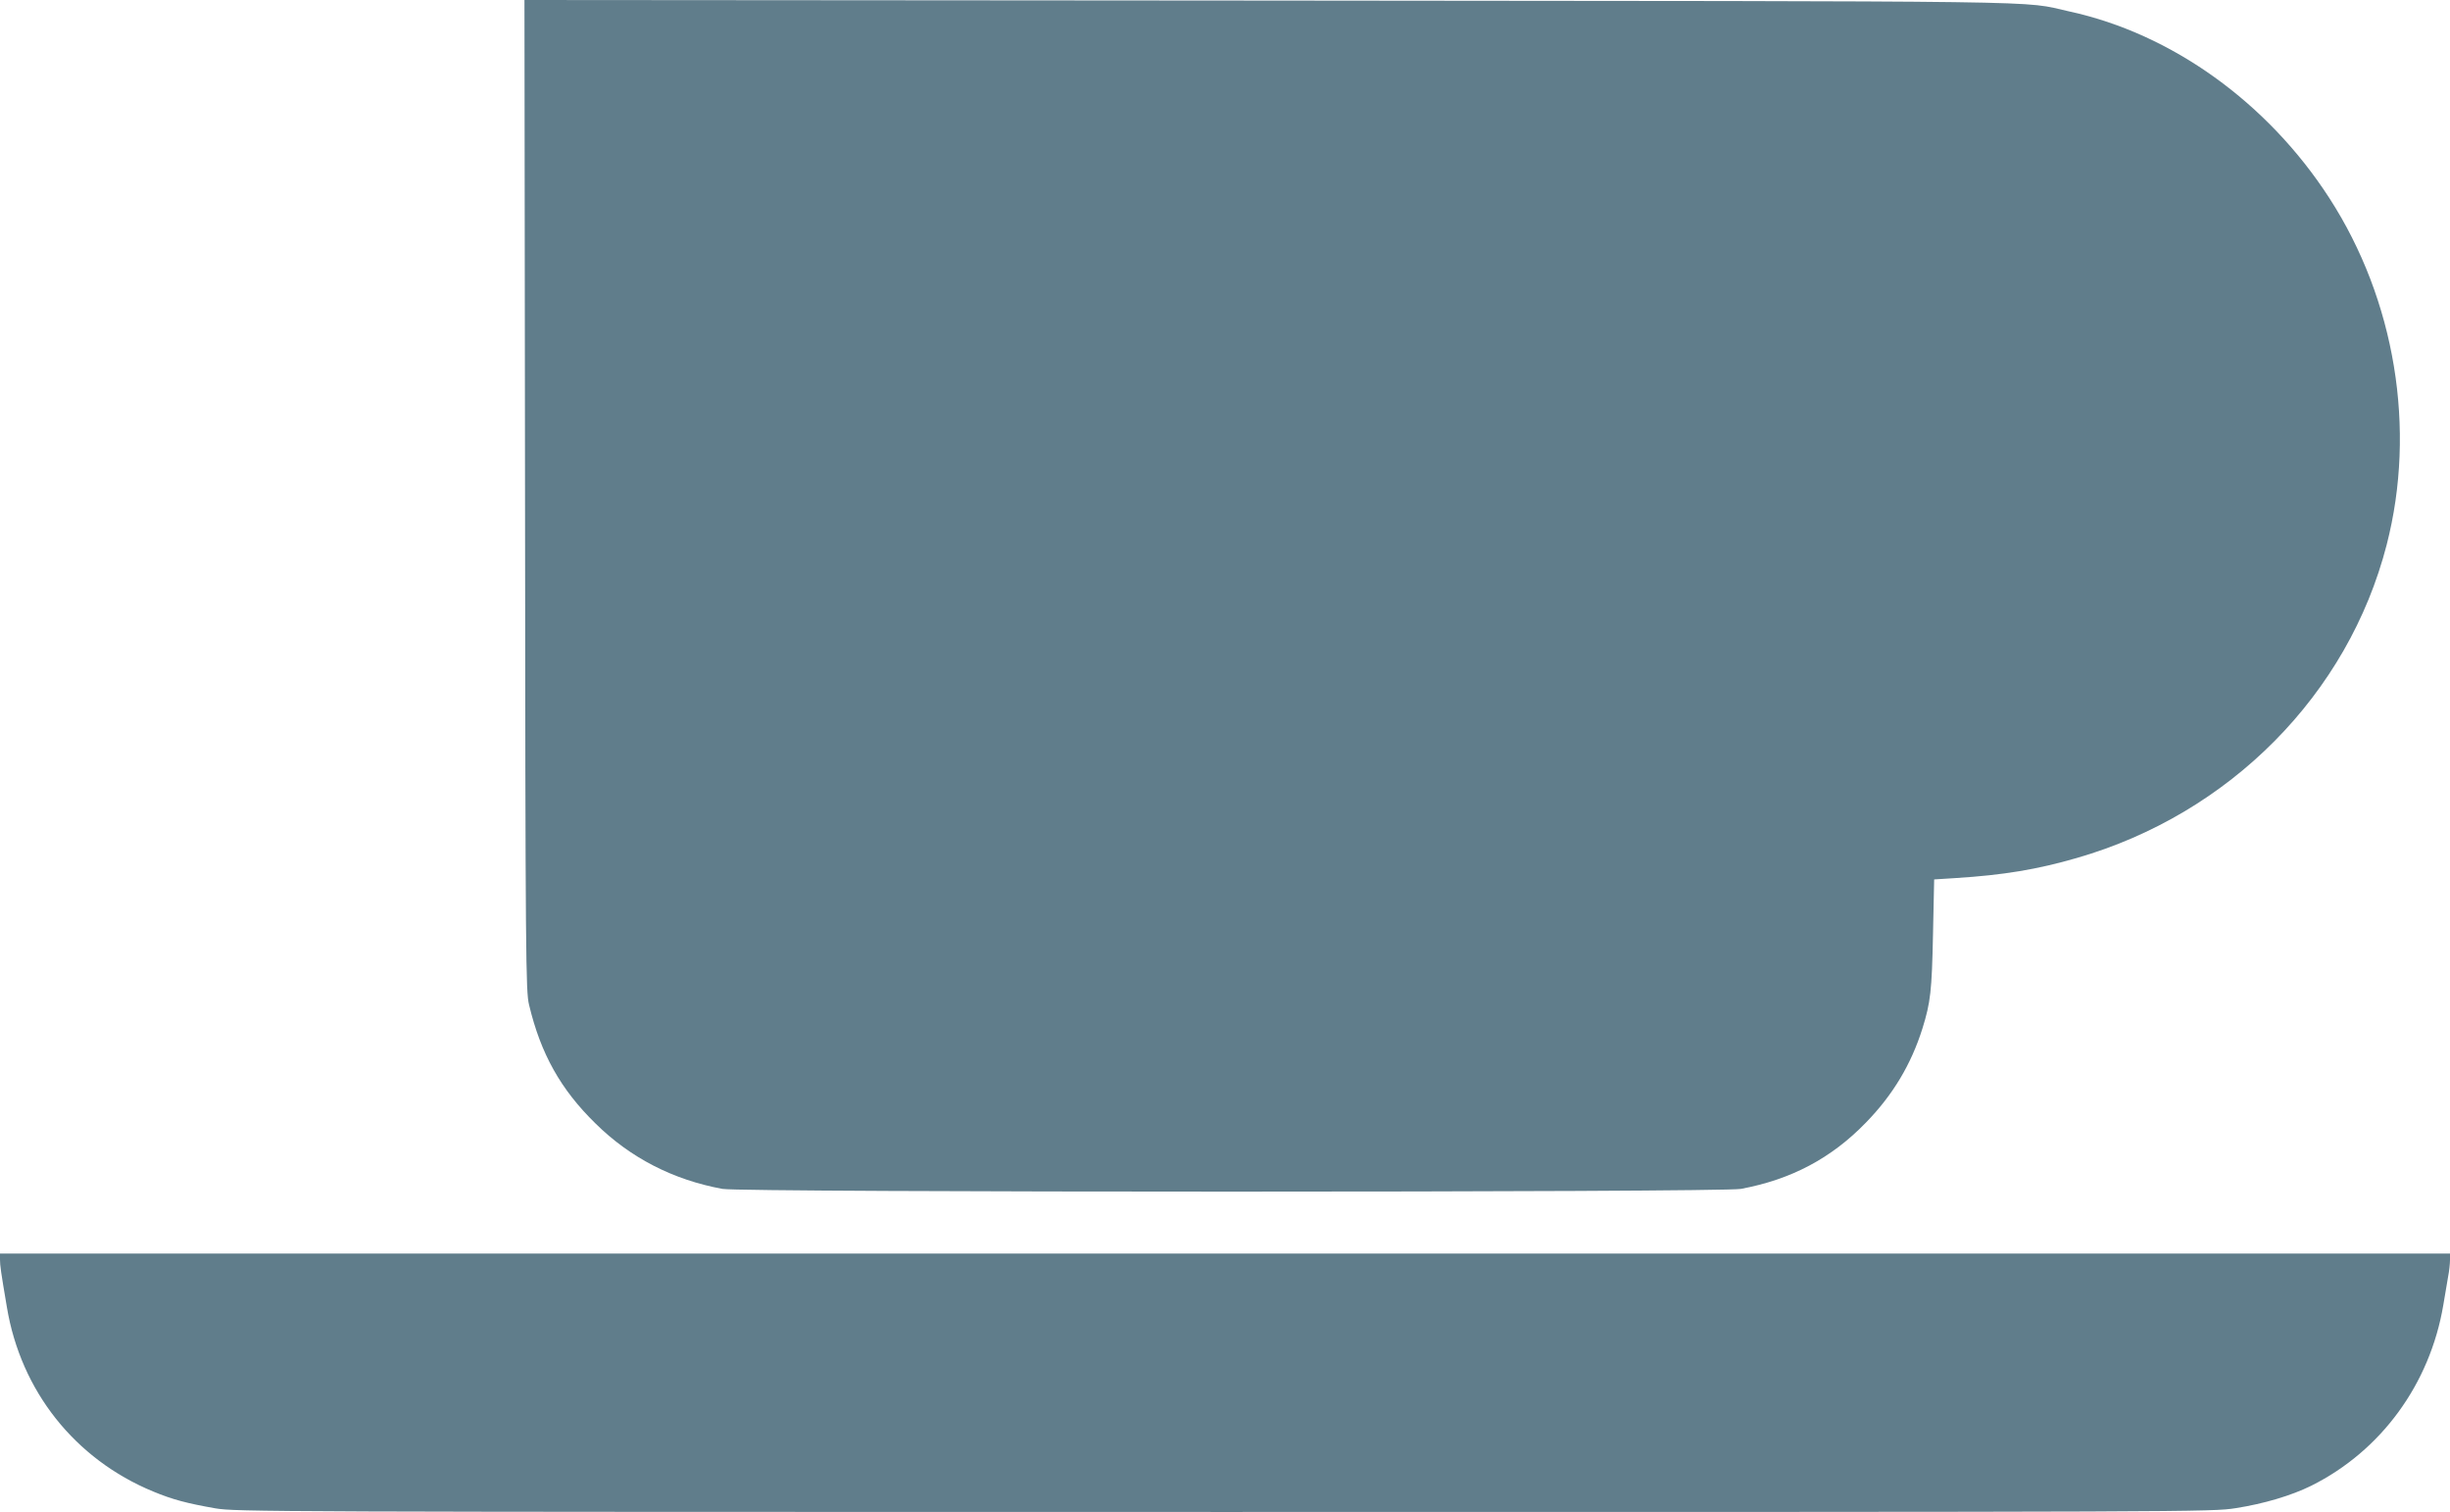 <?xml version="1.0" standalone="no"?>
<!DOCTYPE svg PUBLIC "-//W3C//DTD SVG 20010904//EN"
 "http://www.w3.org/TR/2001/REC-SVG-20010904/DTD/svg10.dtd">
<svg version="1.0" xmlns="http://www.w3.org/2000/svg"
 width="1280pt" height="790pt" viewBox="0 0 1280 790"
 preserveAspectRatio="xMidYMid meet">
<g transform="translate(0,790) scale(0.1,-0.1)"
fill="#607d8b" stroke="none">
<path d="M2743 5313 c2 -2450 4 -2592 21 -2663 61 -256 165 -442 347 -620 181
-179 406 -295 664 -342 103 -19 5217 -19 5320 0 263 49 473 160 654 347 141
145 236 304 295 492 42 135 49 195 55 493 l6 285 110 7 c254 16 427 45 635
105 799 230 1418 855 1619 1636 156 605 45 1280 -300 1813 -322 498 -823 858
-1357 974 -263 58 51 53 -4185 57 l-3887 3 3 -2587z"/>
<path d="M0 1319 c0 -31 4 -60 36 -249 73 -438 355 -794 764 -963 101 -42 177
-62 325 -88 107 -18 248 -19 5268 -19 5123 0 5159 0 5288 20 147 23 291 66
394 117 365 182 620 531 690 944 9 52 20 118 25 148 6 30 10 69 10 88 l0 33
-6400 0 -6400 0 0 -31z"/>
</g>
</svg>
